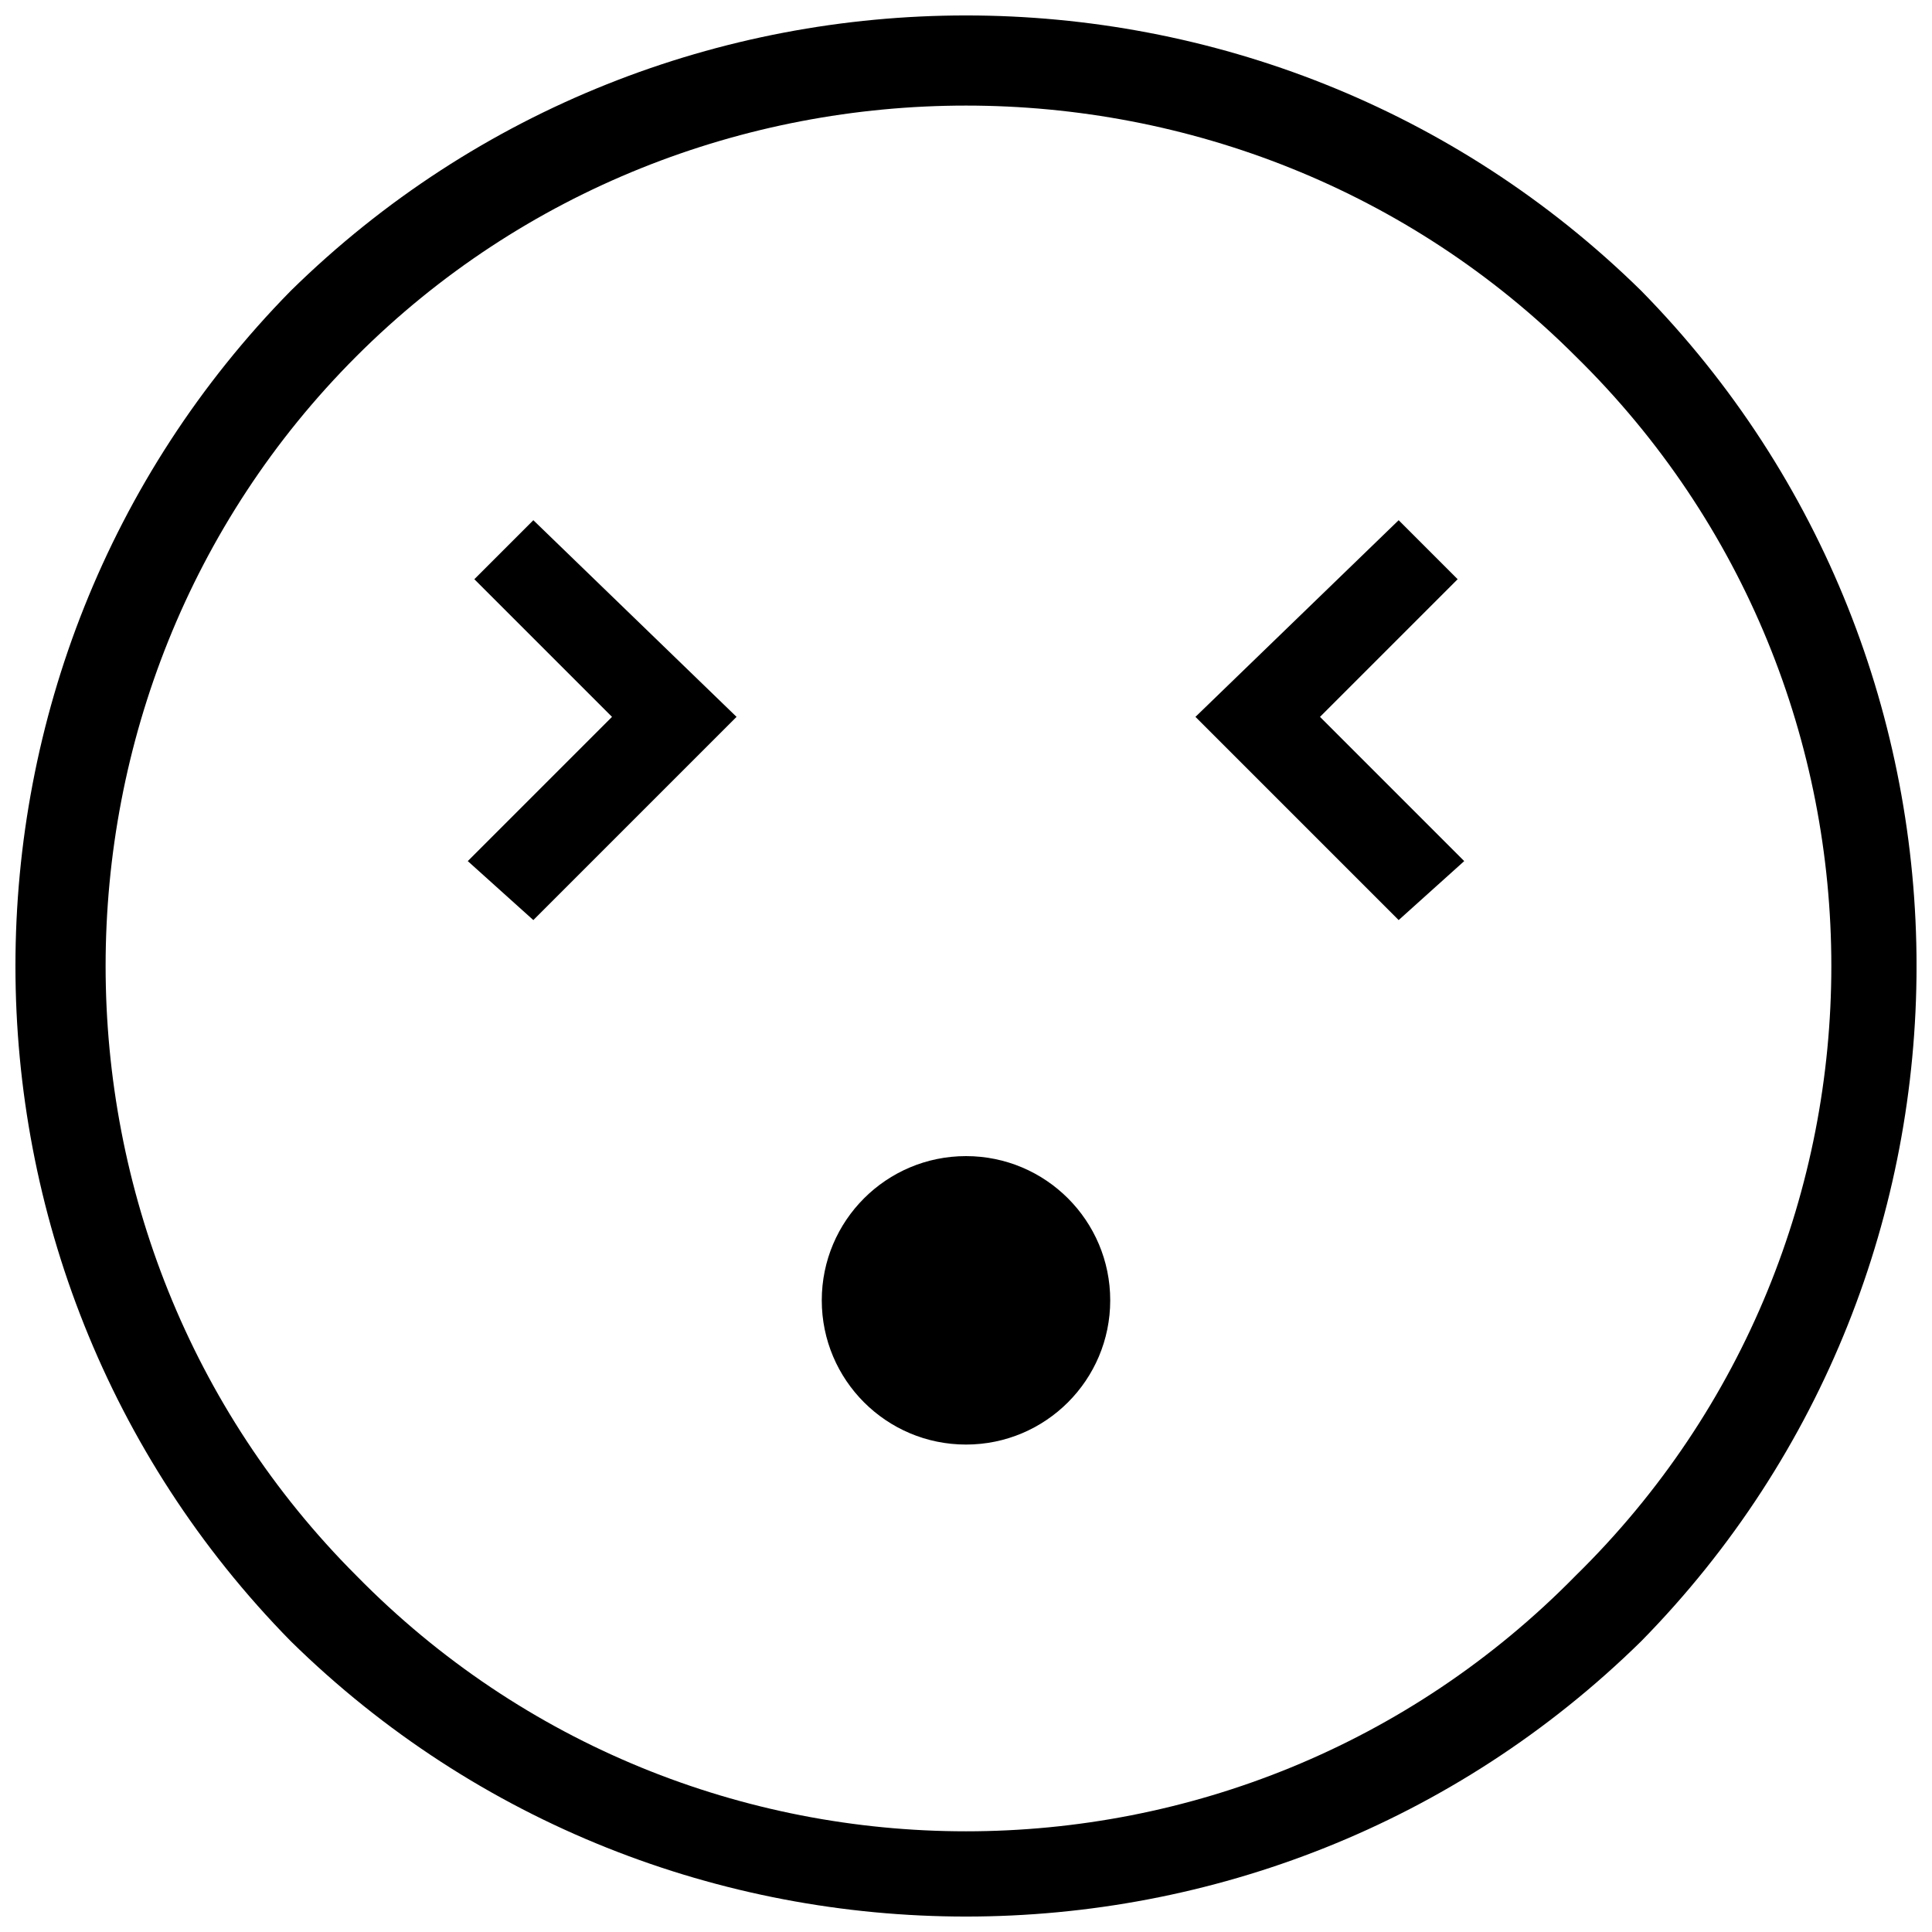 <?xml version="1.0" encoding="UTF-8"?>
<!-- Uploaded to: ICON Repo, www.svgrepo.com, Generator: ICON Repo Mixer Tools -->
<svg width="800px" height="800px" version="1.1" viewBox="144 144 512 512" xmlns="http://www.w3.org/2000/svg">
 <defs>
  <clipPath id="a">
   <path d="m148.09 148.09h503.81v503.81h-503.81z"/>
  </clipPath>
 </defs>
 <g clip-path="url(#a)">
  <path d="m578.94 221.06c97.289 99.023 97.289 258.86 0 357.88-99.023 97.289-258.86 97.289-357.88 0-97.289-99.023-97.289-258.86 0-357.88 99.023-97.289 258.86-97.289 357.88 0zm-17.371 17.371c-88.602-88.602-234.53-88.602-323.13 0-88.602 88.602-88.602 234.53 0 323.13 88.602 90.34 234.53 90.34 323.13 0 90.34-88.602 90.34-234.53 0-323.13z"/>
 </g>
 <path d="m285.34 281.86 53.855 52.117-53.855 53.855-17.375-15.633 38.223-38.223-36.484-36.48z"/>
 <path d="m514.66 281.86-53.855 52.117 53.855 53.855 17.371-15.633-38.219-38.223 36.48-36.48z"/>
 <path d="m438.22 488.6c0 21.109-17.113 38.223-38.219 38.223-21.109 0-38.223-17.113-38.223-38.223 0-21.105 17.113-38.219 38.223-38.219 21.105 0 38.219 17.113 38.219 38.219" fill-rule="evenodd"/>
</svg>